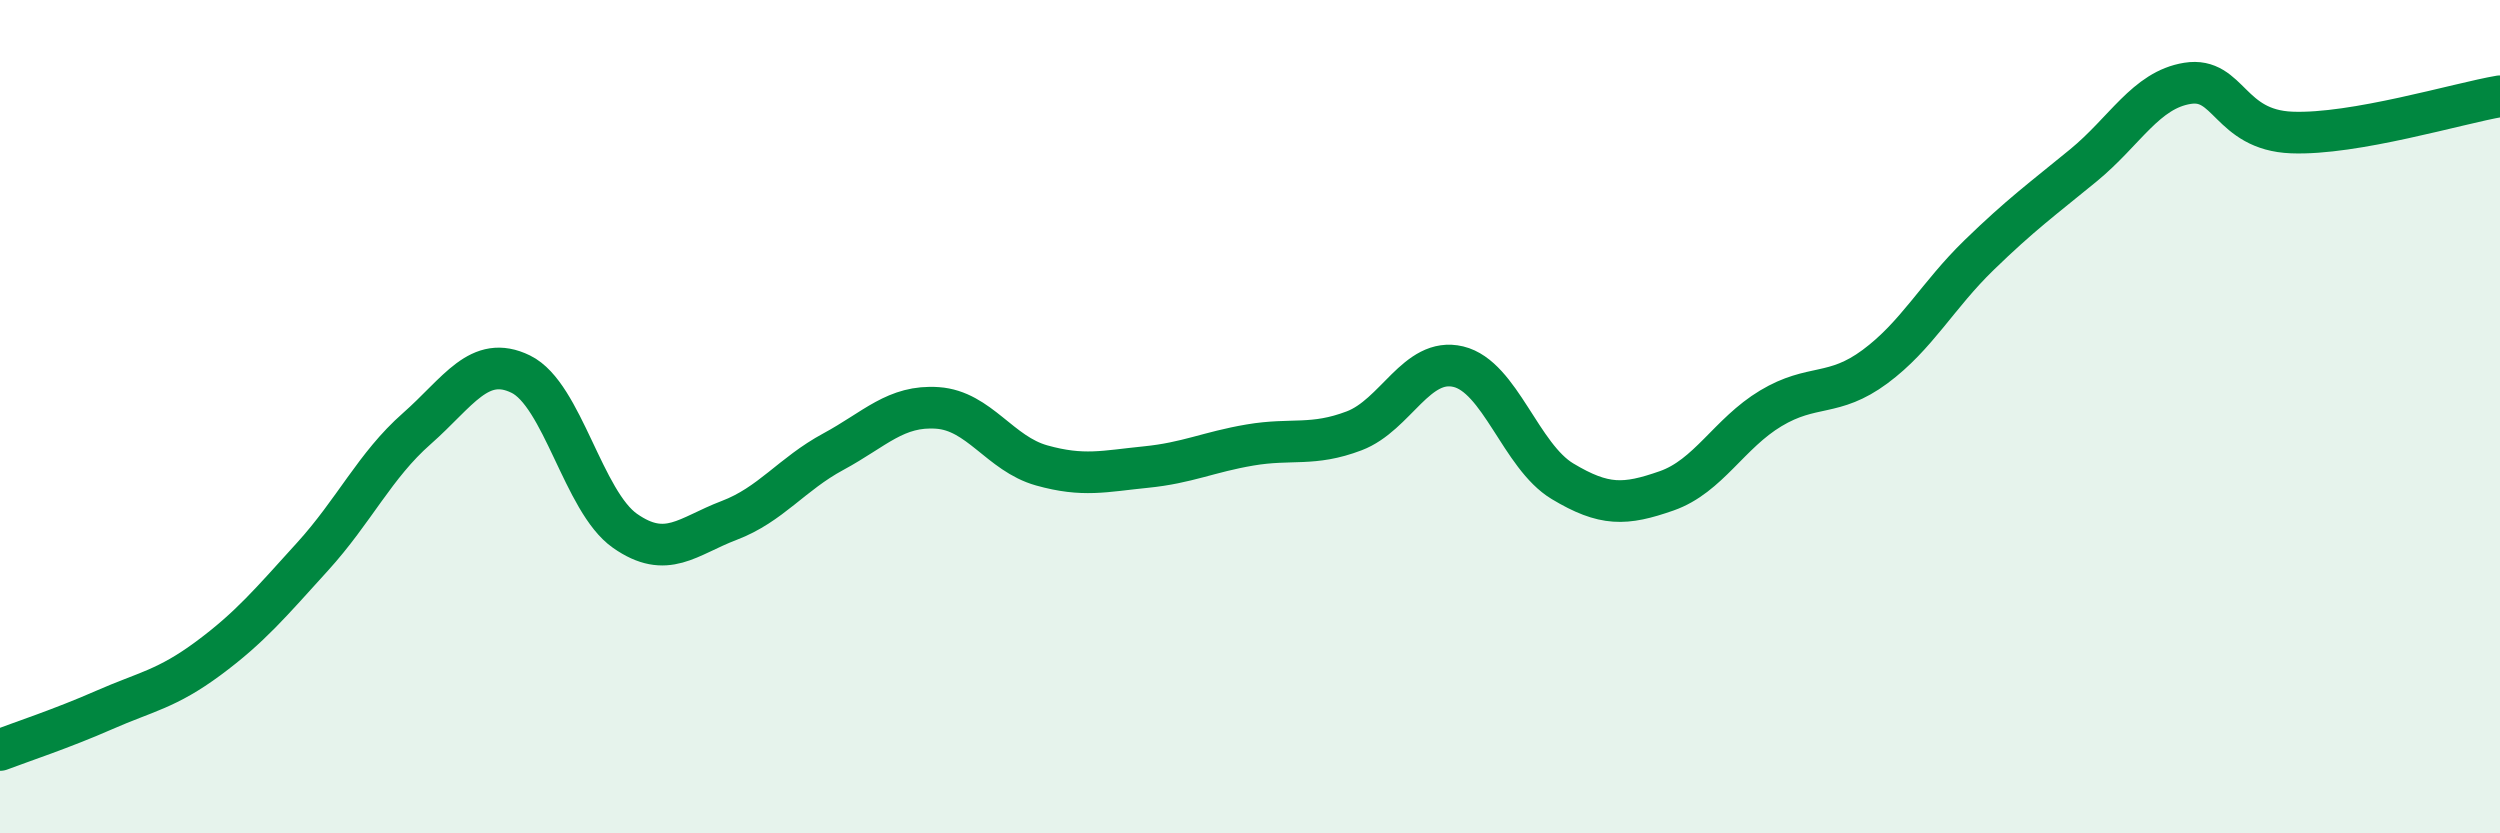 
    <svg width="60" height="20" viewBox="0 0 60 20" xmlns="http://www.w3.org/2000/svg">
      <path
        d="M 0,18 C 0.5,17.81 1.5,17.48 2.5,17.04 C 3.5,16.6 4,16.54 5,15.8 C 6,15.06 6.5,14.46 7.5,13.36 C 8.5,12.26 9,11.17 10,10.29 C 11,9.41 11.5,8.49 12.5,8.98 C 13.5,9.47 14,12.04 15,12.74 C 16,13.44 16.5,12.87 17.5,12.49 C 18.5,12.11 19,11.38 20,10.84 C 21,10.3 21.5,9.72 22.5,9.79 C 23.5,9.86 24,10.89 25,11.17 C 26,11.45 26.5,11.31 27.5,11.21 C 28.5,11.11 29,10.85 30,10.68 C 31,10.51 31.5,10.72 32.5,10.34 C 33.5,9.96 34,8.56 35,8.8 C 36,9.04 36.5,10.95 37.5,11.55 C 38.5,12.15 39,12.13 40,11.78 C 41,11.43 41.5,10.4 42.5,9.8 C 43.5,9.2 44,9.54 45,8.8 C 46,8.06 46.5,7.09 47.5,6.12 C 48.5,5.15 49,4.79 50,3.97 C 51,3.15 51.5,2.16 52.5,2 C 53.5,1.84 53.5,3.12 55,3.18 C 56.5,3.24 59,2.48 60,2.31L60 20L0 20Z"
        fill="#008740"
        opacity="0.1"
        stroke-linecap="round"
        stroke-linejoin="round"
      />
      <path
        d="M 0,18 C 0.5,17.81 1.5,17.48 2.5,17.04 C 3.5,16.6 4,16.54 5,15.8 C 6,15.06 6.5,14.46 7.5,13.36 C 8.5,12.26 9,11.17 10,10.29 C 11,9.41 11.5,8.49 12.5,8.98 C 13.5,9.47 14,12.04 15,12.74 C 16,13.44 16.5,12.87 17.5,12.49 C 18.5,12.11 19,11.38 20,10.84 C 21,10.3 21.5,9.72 22.5,9.79 C 23.5,9.86 24,10.89 25,11.17 C 26,11.45 26.5,11.31 27.5,11.21 C 28.5,11.11 29,10.85 30,10.68 C 31,10.51 31.5,10.72 32.5,10.34 C 33.5,9.96 34,8.56 35,8.8 C 36,9.04 36.5,10.95 37.5,11.55 C 38.5,12.15 39,12.13 40,11.78 C 41,11.43 41.5,10.4 42.5,9.8 C 43.5,9.2 44,9.54 45,8.8 C 46,8.06 46.5,7.09 47.5,6.12 C 48.5,5.15 49,4.79 50,3.97 C 51,3.15 51.5,2.16 52.5,2 C 53.5,1.84 53.5,3.12 55,3.18 C 56.5,3.24 59,2.48 60,2.31"
        stroke="#008740"
        stroke-width="1"
        fill="none"
        stroke-linecap="round"
        stroke-linejoin="round"
      />
    </svg>
  